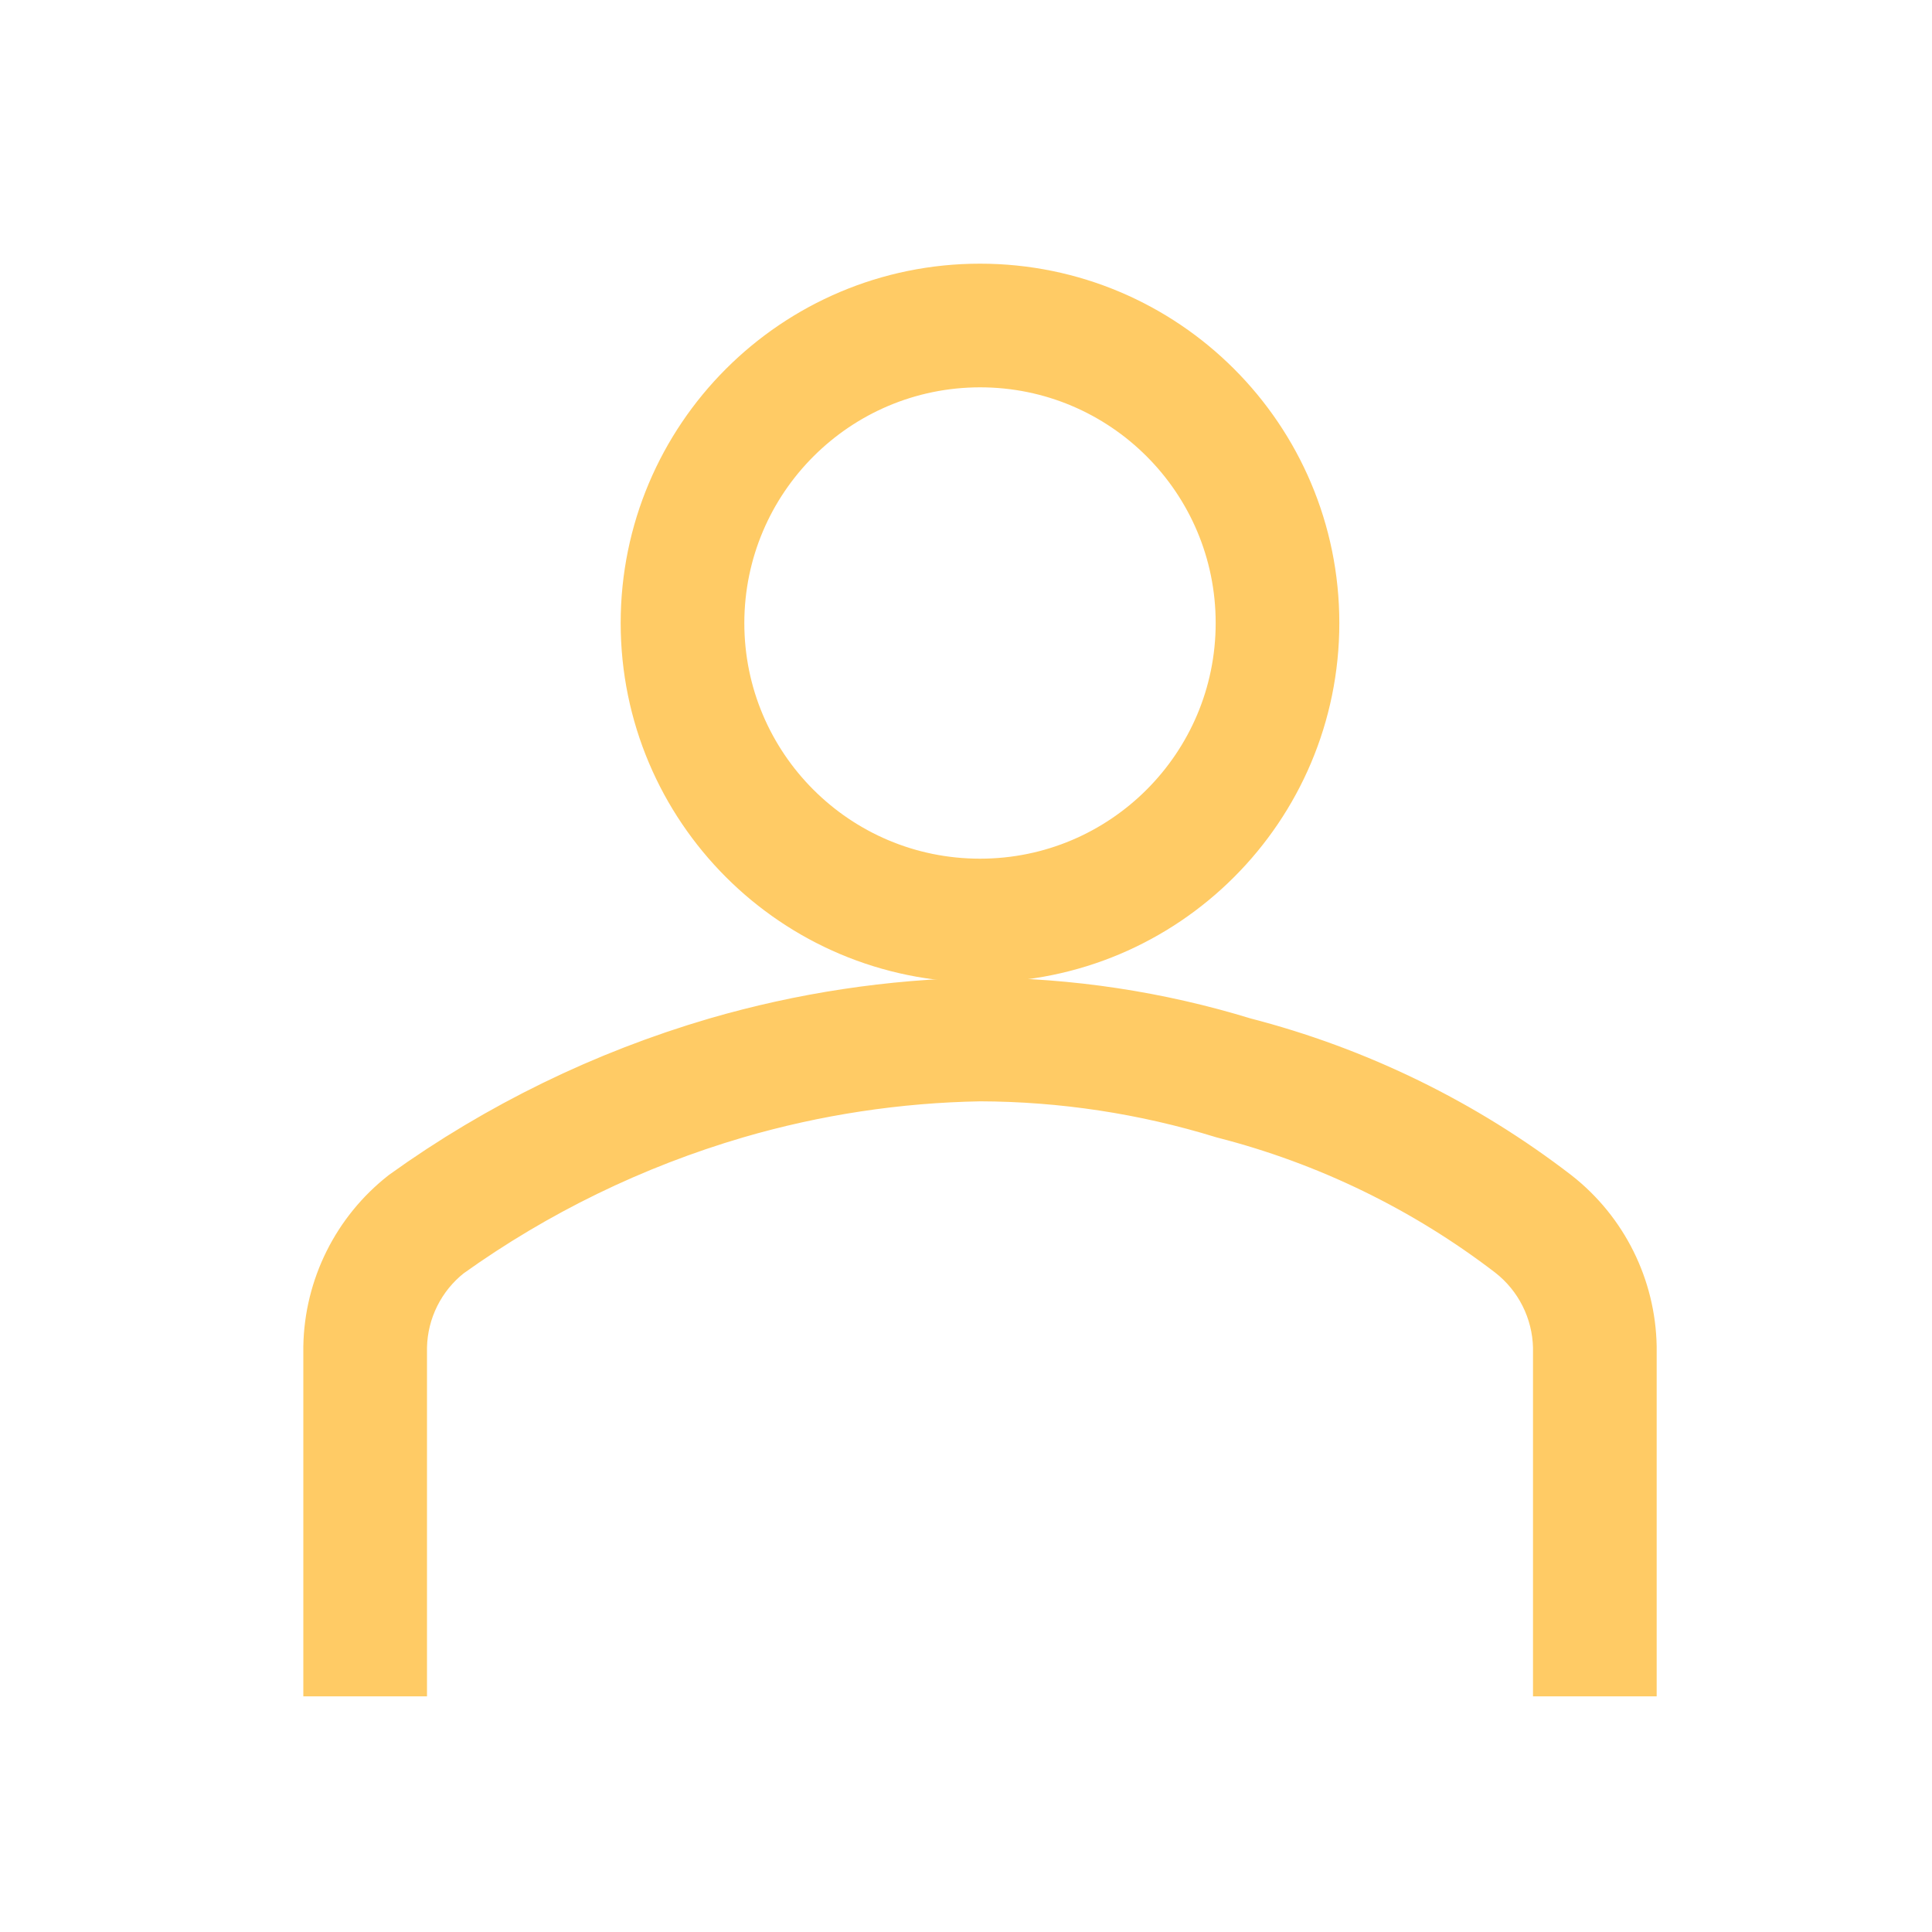 <svg width="69" height="69" xmlns="http://www.w3.org/2000/svg" xmlns:xlink="http://www.w3.org/1999/xlink" xml:space="preserve" overflow="hidden"><g transform="translate(-644 -276)"><g><g><g><g><path d="M679 288.333C684.477 288.333 688.917 292.773 688.917 298.25 688.917 303.727 684.477 308.167 679 308.167 673.523 308.167 669.083 303.727 669.083 298.25 669.089 292.775 673.525 288.339 679 288.333M679 286.917C672.741 286.917 667.667 291.991 667.667 298.25 667.667 304.509 672.741 309.583 679 309.583 685.259 309.583 690.333 304.509 690.333 298.25 690.333 291.991 685.259 286.917 679 286.917Z" stroke="#FFCB65" stroke-width="3" stroke-linecap="butt" stroke-linejoin="miter" stroke-miterlimit="4" stroke-opacity="1" fill="#FFCB65" fill-rule="nonzero" fill-opacity="1"/><path d="M701.667 335.083 700.25 335.083 700.25 324.104C700.216 322.6 699.507 321.19 698.32 320.266 695.213 317.882 691.656 316.152 687.863 315.179 684.992 314.295 682.005 313.842 679 313.833 675.996 313.885 673.013 314.338 670.129 315.179 666.375 316.279 662.834 318.003 659.654 320.279 658.478 321.205 657.78 322.608 657.75 324.104L657.75 335.083 656.333 335.083 656.333 324.104C656.368 322.169 657.273 320.353 658.795 319.159 662.119 316.774 665.821 314.968 669.747 313.817 672.755 312.941 675.867 312.47 679 312.417 682.139 312.424 685.26 312.897 688.261 313.818 692.235 314.842 695.96 316.66 699.211 319.164 700.731 320.358 701.632 322.172 701.667 324.104Z" stroke="#FFCB65" stroke-width="3" stroke-linecap="butt" stroke-linejoin="miter" stroke-miterlimit="4" stroke-opacity="1" fill="#FFCB65" fill-rule="nonzero" fill-opacity="1"/></g></g></g></g></g></svg>